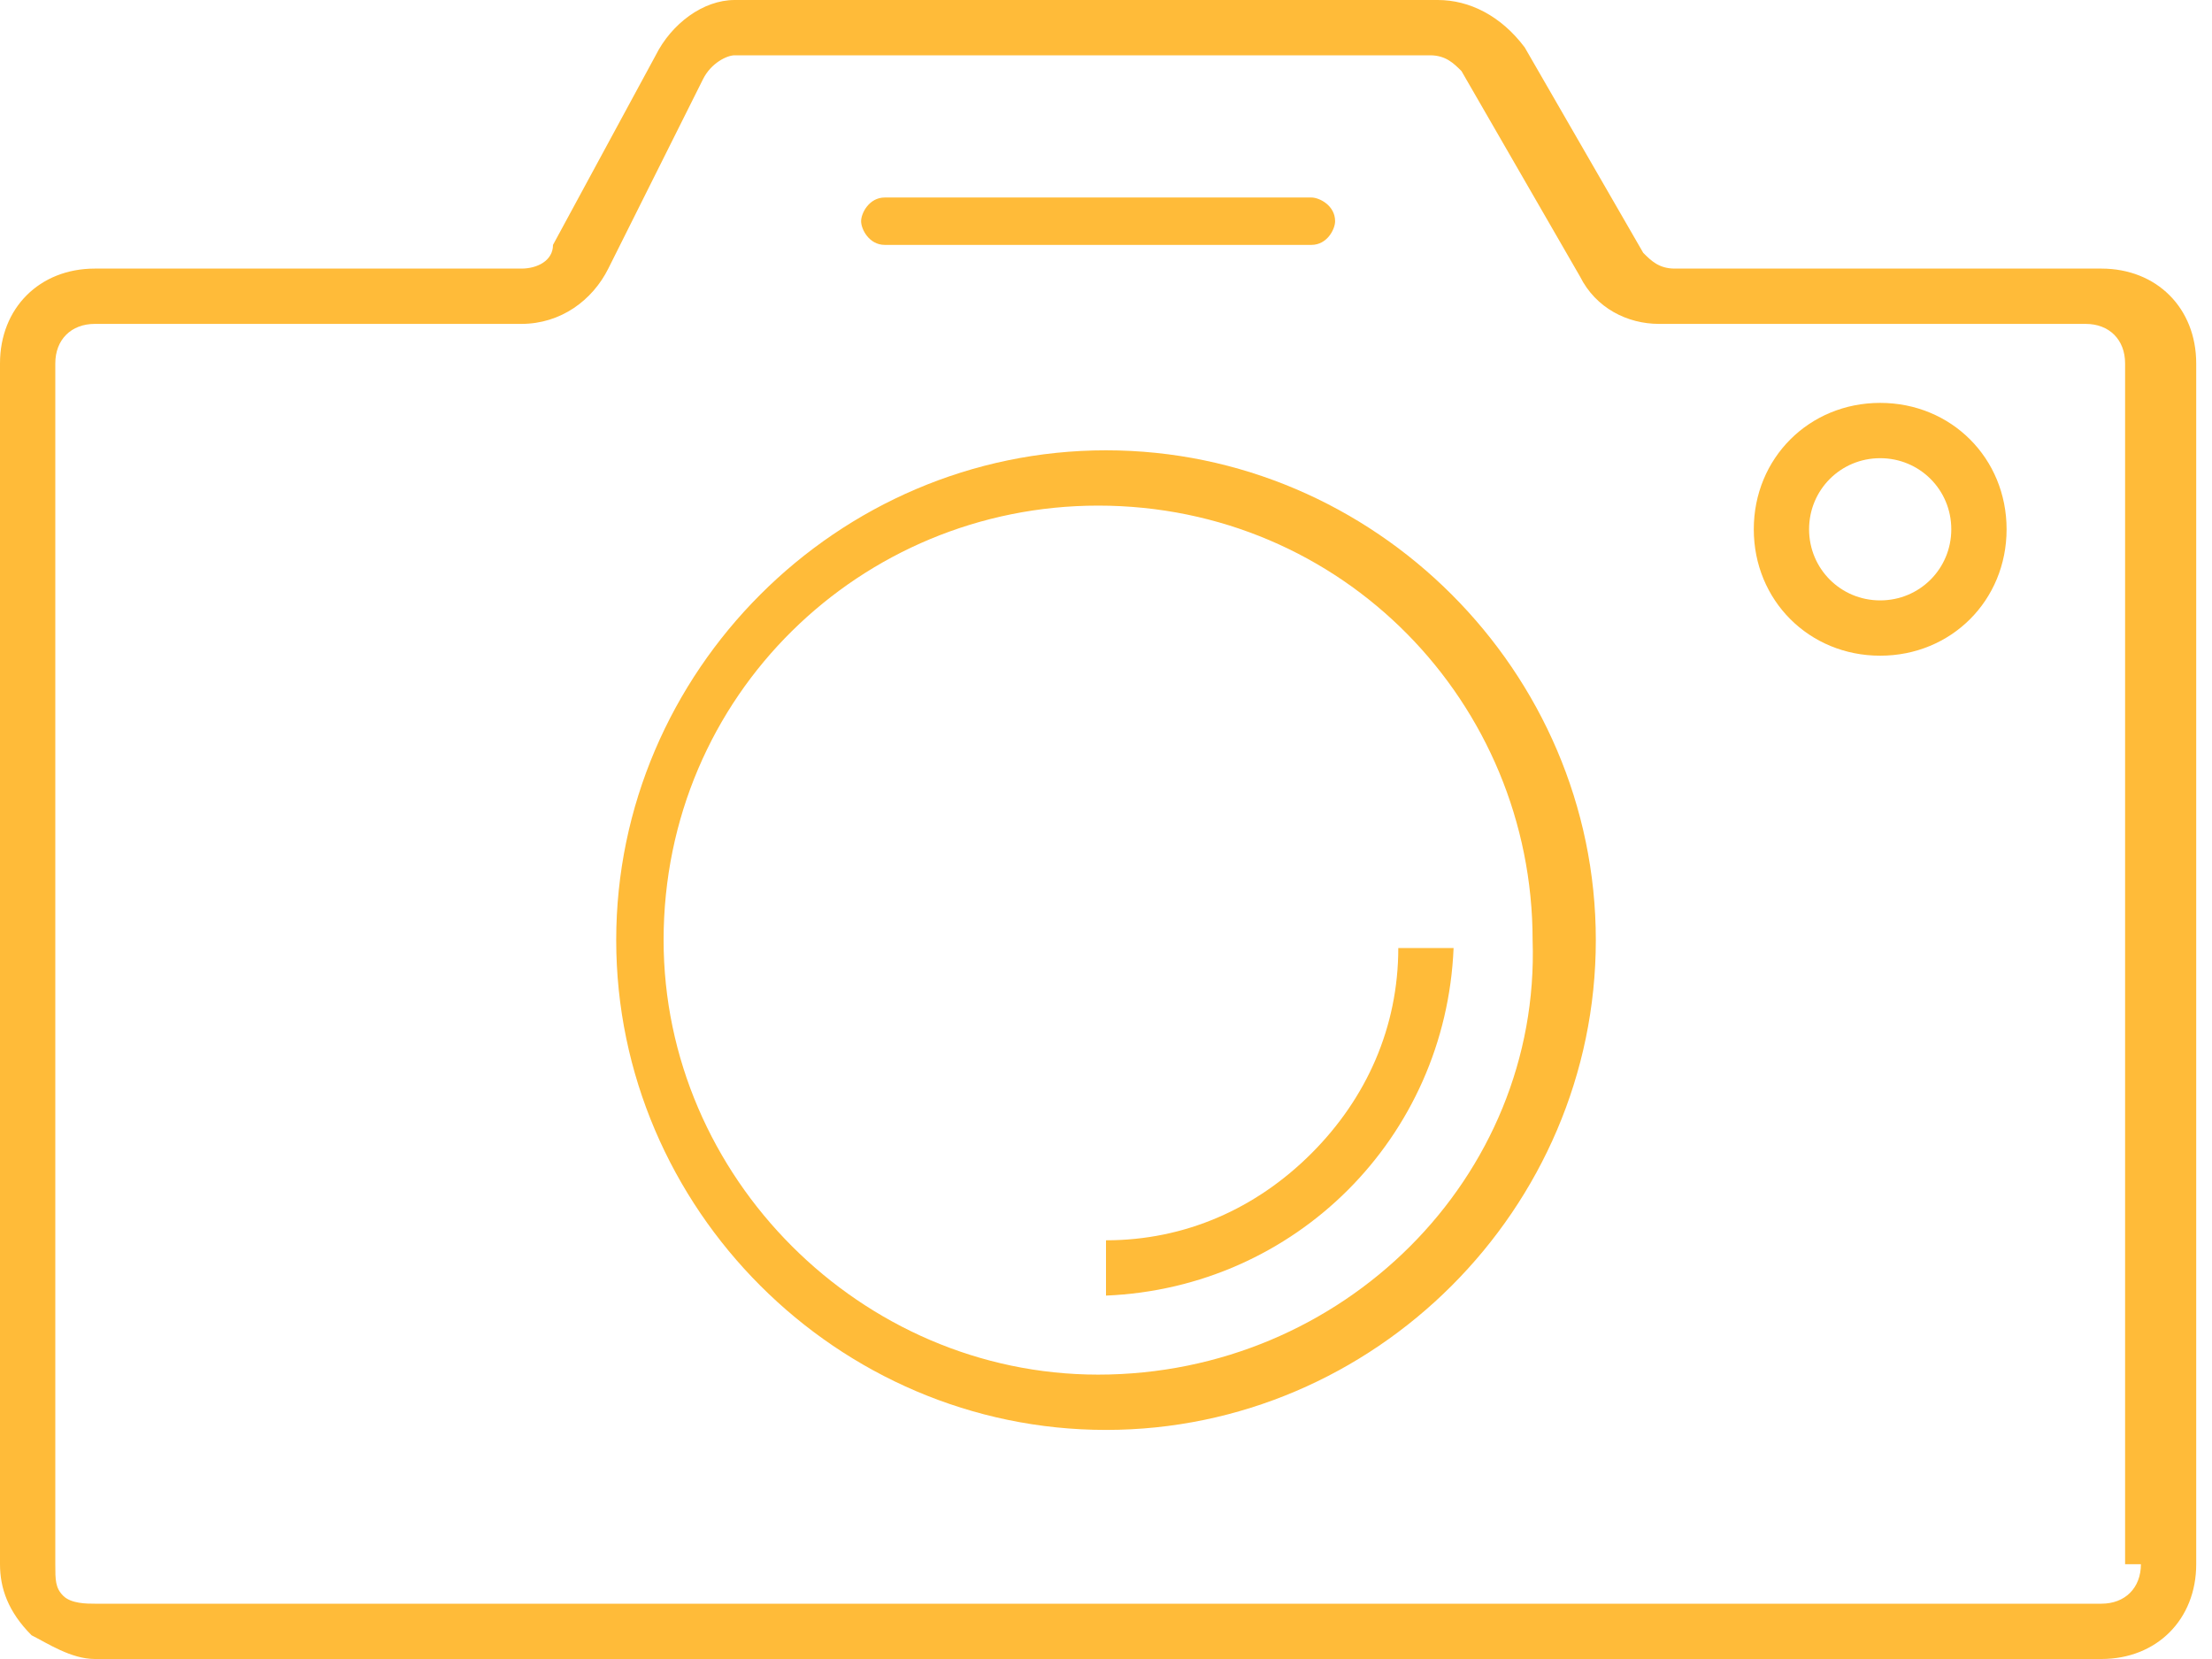 <svg width="80" height="60" viewBox="0 0 80 60" fill="none" xmlns="http://www.w3.org/2000/svg">
<path d="M9.143 4.571C9.143 2 7.143 0 4.571 0C2 0 0 2 0 4.571C0 7.143 2 9.143 4.571 9.143C7.143 9.143 9.143 7.143 9.143 4.571ZM4.571 7.143C3.143 7.143 2 6 2 4.571C2 3.143 3.143 2 4.571 2C6 2 7.143 3.143 7.143 4.571C7.143 6 6 7.143 4.571 7.143Z" transform="translate(63.428 14.571)" fill="#FFBB39"/>
<path d="M35.429 17.714C35.429 8 27.429 0 17.714 0C8 0 0 8 0 17.714C0 27.429 8 35.429 17.714 35.429C27.429 35.429 35.429 27.429 35.429 17.714ZM17.429 33.429C8.857 33.429 1.714 26.286 1.714 17.714C1.714 8.857 8.857 2 17.429 2C26.286 2 33.143 9.143 33.143 17.714C33.429 26.286 26.286 33.429 17.429 33.429Z" transform="translate(22.286 16.286)" fill="#FFBB39"/>
<path d="M76 9.714H60.571C60 9.714 59.714 9.429 59.429 9.143L55.143 1.714C54.286 0.571 53.143 0 52 0H26.571C25.429 0 24.286 0.857 23.714 2L20 8.857C20 9.429 19.429 9.714 18.857 9.714H3.429C1.429 9.714 0 11.143 0 13.143V56.571C0 57.429 0.286 58.286 1.143 59.143C1.714 59.429 2.571 60 3.429 60H76C78 60 79.429 58.571 79.429 56.571V13.143C79.429 11.143 78 9.714 76 9.714ZM77.429 56.571C77.429 57.429 76.857 58 76 58H3.429C3.143 58 2.571 58 2.286 57.714C2 57.429 2 57.143 2 56.571V13.143C2 12.286 2.571 11.714 3.429 11.714H18.857C20.286 11.714 21.429 10.857 22 9.714L25.429 2.857C25.714 2.286 26.286 2 26.571 2H51.714C52.286 2 52.571 2.286 52.857 2.571L57.143 10C57.714 11.143 58.857 11.714 60 11.714H75.429C76.286 11.714 76.857 12.286 76.857 13.143V56.571H77.429Z" fill="#FFBB39"/>
<path d="M0.857 1.714H16.286C16.857 1.714 17.143 1.143 17.143 0.857C17.143 0.286 16.571 0 16.286 0H0.857C0.286 0 0 0.571 0 0.857C0 1.143 0.286 1.714 0.857 1.714Z" transform="translate(31.143 7.143)" fill="#FFBB39"/>
<path d="M10.571 0C10.571 2.857 9.429 5.429 7.429 7.429C5.429 9.429 2.857 10.571 0 10.571V12.571C6.857 12.286 12.286 6.857 12.571 0H10.571Z" transform="translate(40 34.286)" fill="#FFBB39"/>
</svg>
